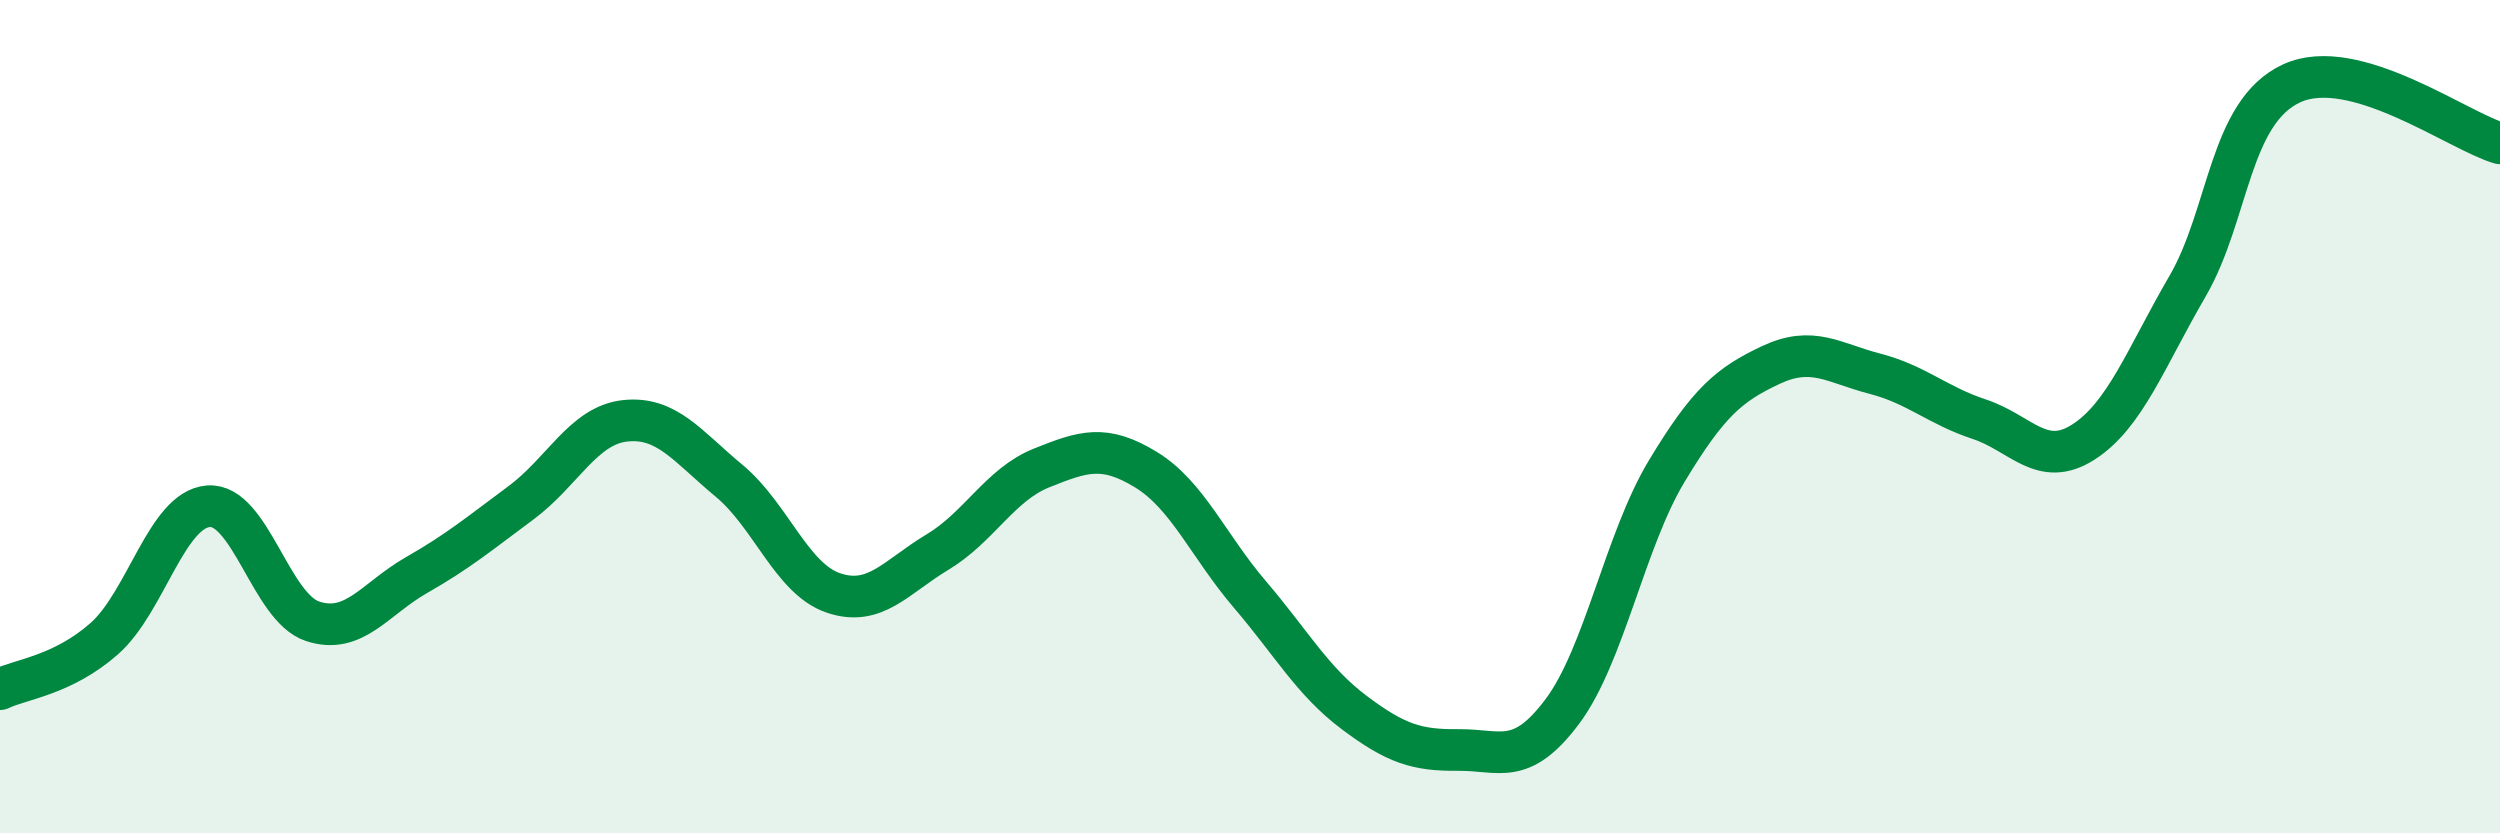 
    <svg width="60" height="20" viewBox="0 0 60 20" xmlns="http://www.w3.org/2000/svg">
      <path
        d="M 0,16.54 C 0.5,16.3 1.5,16.21 2.5,15.33 C 3.5,14.45 4,12.23 5,12.15 C 6,12.07 6.5,14.58 7.5,14.91 C 8.5,15.24 9,14.37 10,13.8 C 11,13.23 11.5,12.81 12.5,12.07 C 13.5,11.33 14,10.21 15,10.1 C 16,9.99 16.5,10.71 17.5,11.54 C 18.5,12.37 19,13.89 20,14.23 C 21,14.57 21.5,13.85 22.5,13.25 C 23.5,12.65 24,11.63 25,11.23 C 26,10.83 26.5,10.66 27.5,11.27 C 28.5,11.88 29,13.1 30,14.27 C 31,15.44 31.5,16.35 32.5,17.1 C 33.5,17.85 34,18.01 35,18 C 36,17.99 36.5,18.41 37.5,17.07 C 38.5,15.73 39,12.97 40,11.31 C 41,9.65 41.5,9.23 42.5,8.76 C 43.5,8.29 44,8.71 45,8.97 C 46,9.23 46.5,9.73 47.5,10.06 C 48.5,10.39 49,11.25 50,10.61 C 51,9.97 51.5,8.59 52.5,6.87 C 53.5,5.15 53.5,2.69 55,2 C 56.5,1.31 59,3.15 60,3.44L60 20L0 20Z"
        fill="#008740"
        opacity="0.1"
        stroke-linecap="round"
        stroke-linejoin="round"
      />
      <path
        d="M 0,16.54 C 0.5,16.3 1.5,16.21 2.5,15.33 C 3.5,14.45 4,12.23 5,12.15 C 6,12.07 6.5,14.58 7.5,14.91 C 8.5,15.24 9,14.37 10,13.8 C 11,13.23 11.5,12.81 12.5,12.07 C 13.5,11.33 14,10.21 15,10.1 C 16,9.99 16.5,10.71 17.5,11.54 C 18.5,12.37 19,13.89 20,14.23 C 21,14.57 21.5,13.85 22.5,13.25 C 23.5,12.65 24,11.63 25,11.23 C 26,10.83 26.5,10.66 27.5,11.27 C 28.5,11.88 29,13.1 30,14.27 C 31,15.44 31.5,16.35 32.5,17.1 C 33.5,17.85 34,18.01 35,18 C 36,17.99 36.5,18.41 37.5,17.07 C 38.5,15.73 39,12.97 40,11.31 C 41,9.65 41.5,9.23 42.5,8.76 C 43.5,8.29 44,8.71 45,8.97 C 46,9.23 46.5,9.73 47.5,10.06 C 48.5,10.39 49,11.25 50,10.61 C 51,9.97 51.5,8.59 52.5,6.87 C 53.5,5.15 53.5,2.69 55,2 C 56.5,1.31 59,3.15 60,3.44"
        stroke="#008740"
        stroke-width="1"
        fill="none"
        stroke-linecap="round"
        stroke-linejoin="round"
      />
    </svg>
  